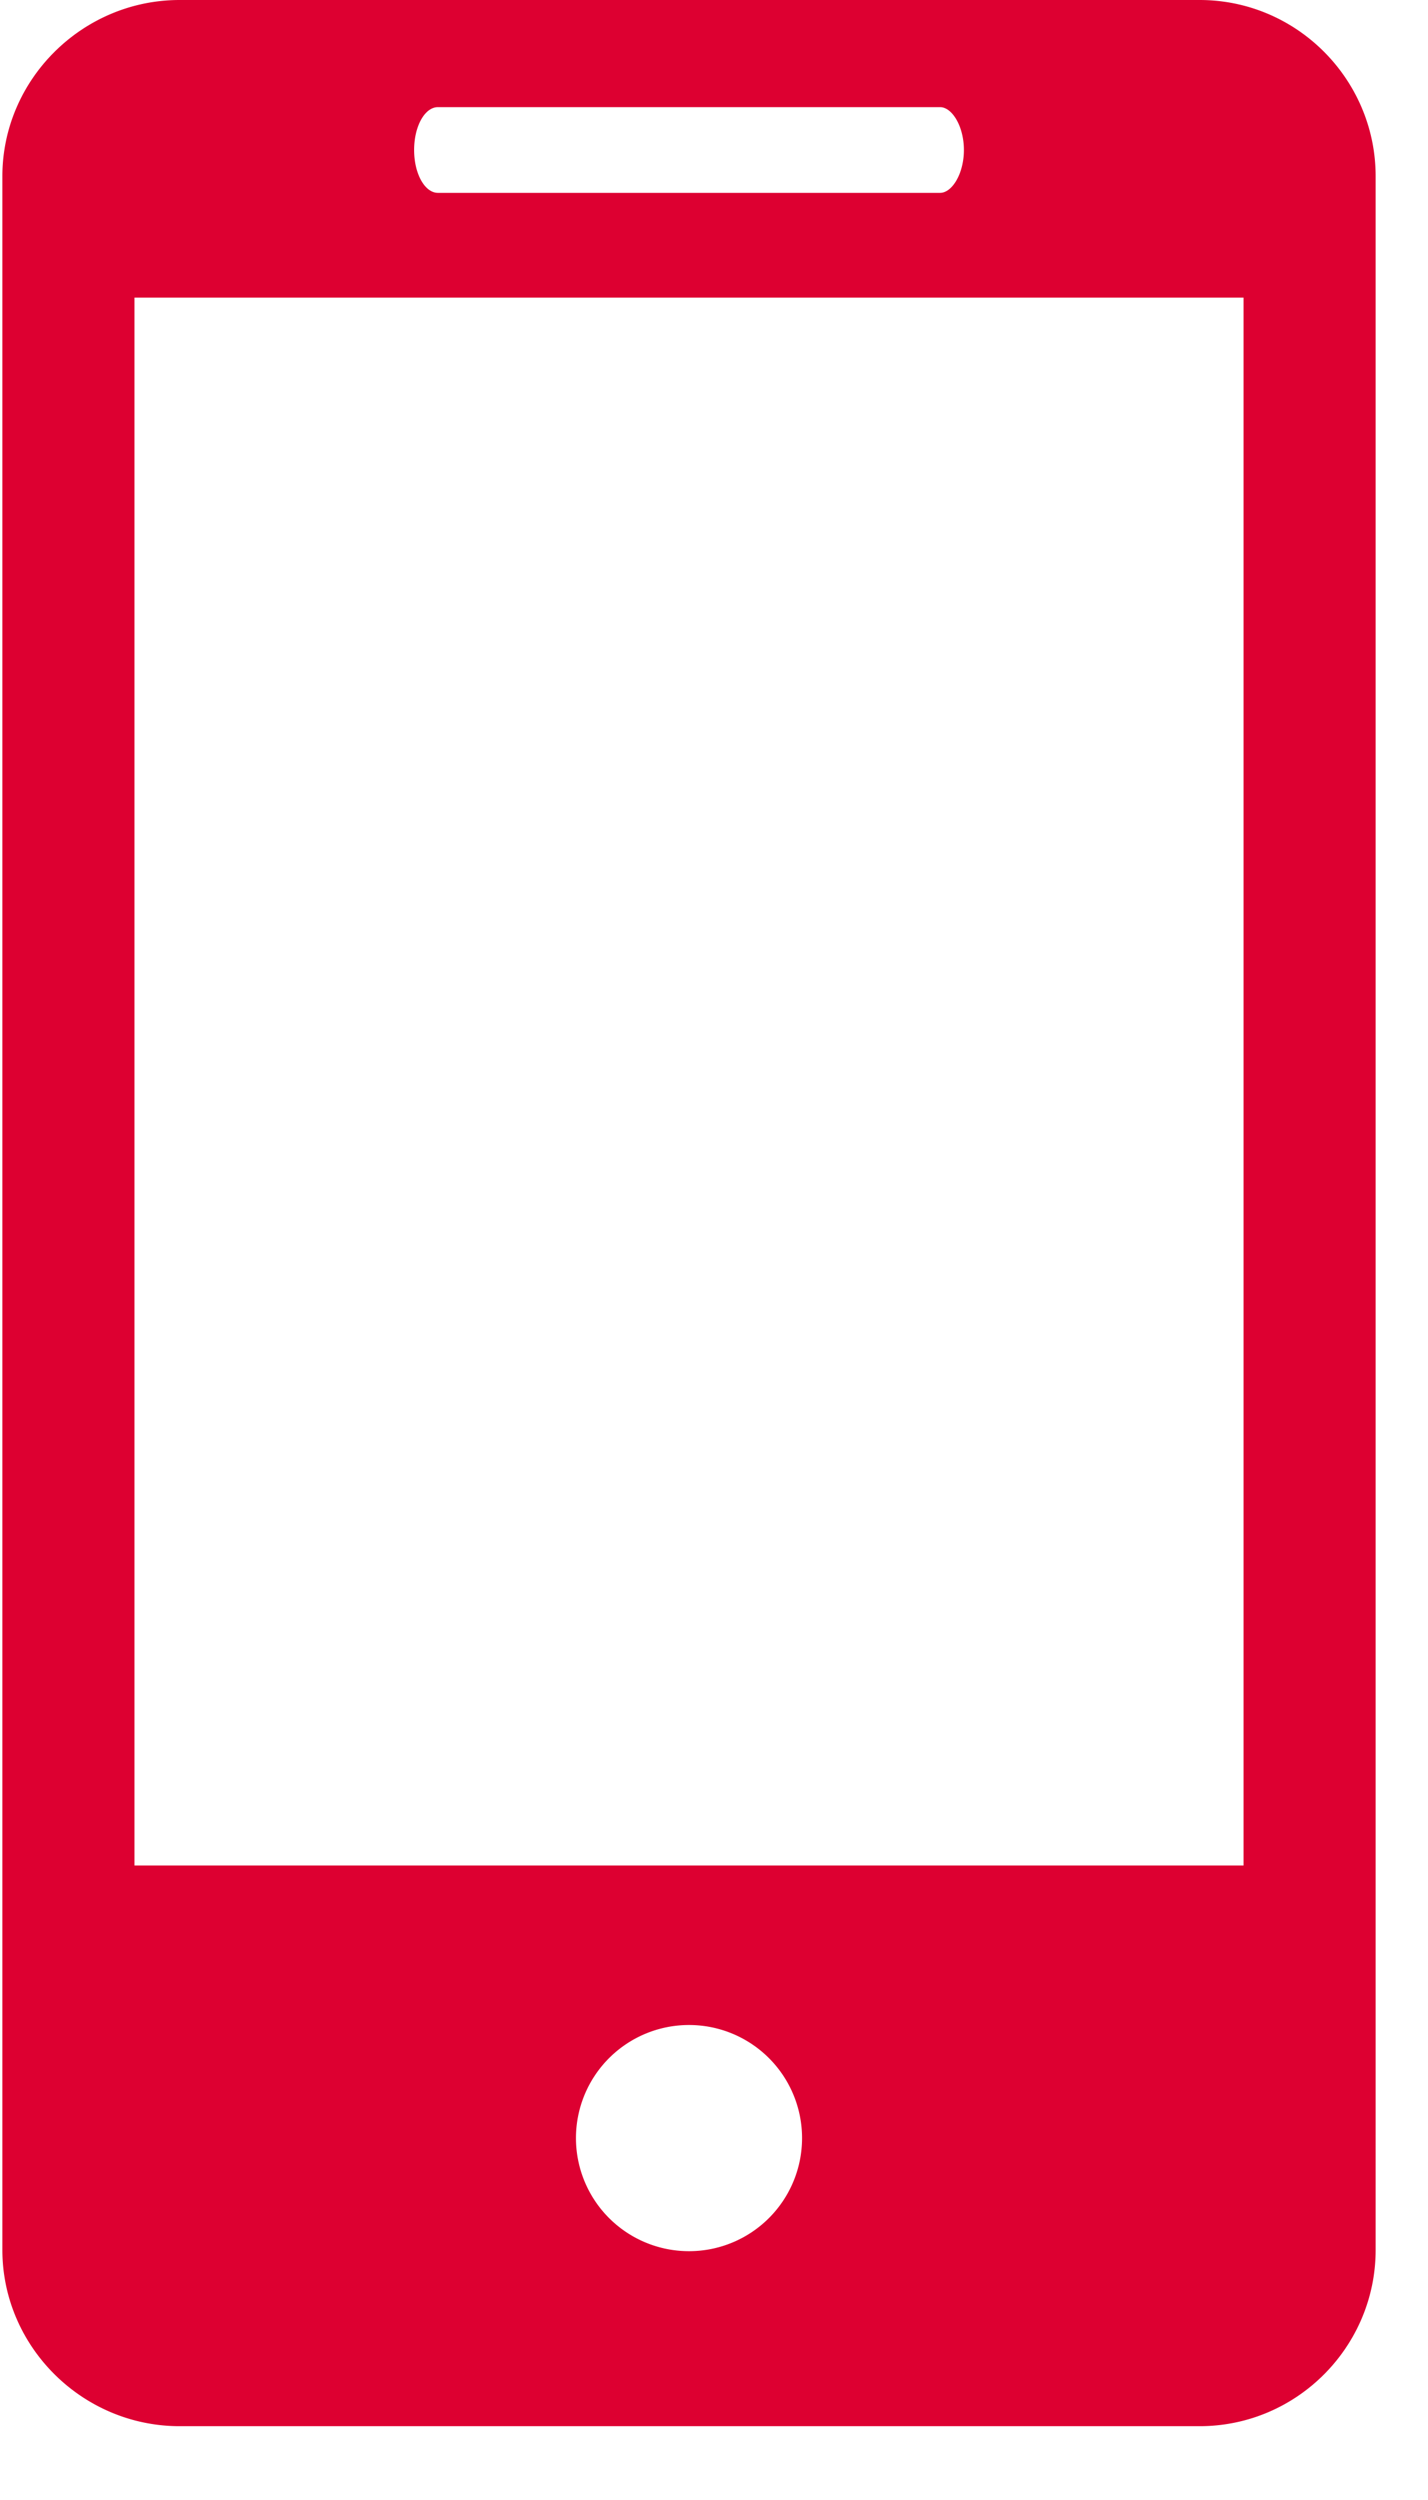 <svg xmlns="http://www.w3.org/2000/svg" width="12" height="21"><path fill="#DD0031" fill-rule="nonzero" d="M10.08 0H1.51C.69 0 .02.67.02 1.48V18.9c0 .81.67 1.48 1.49 1.48h8.57c.82 0 1.48-.67 1.48-1.48V1.48C11.56.67 10.9 0 10.08 0zm-6.4.9H7.9c.1 0 .2.16.2.36 0 .2-.1.36-.2.36H3.68c-.11 0-.2-.16-.2-.36 0-.2.09-.36.2-.36zm2.11 18.01a.95.95 0 1 1 0-1.9.95.95 0 0 1 0 1.9zm4.66-3.24H1.13V2.5h9.32v13.17z"/></svg>